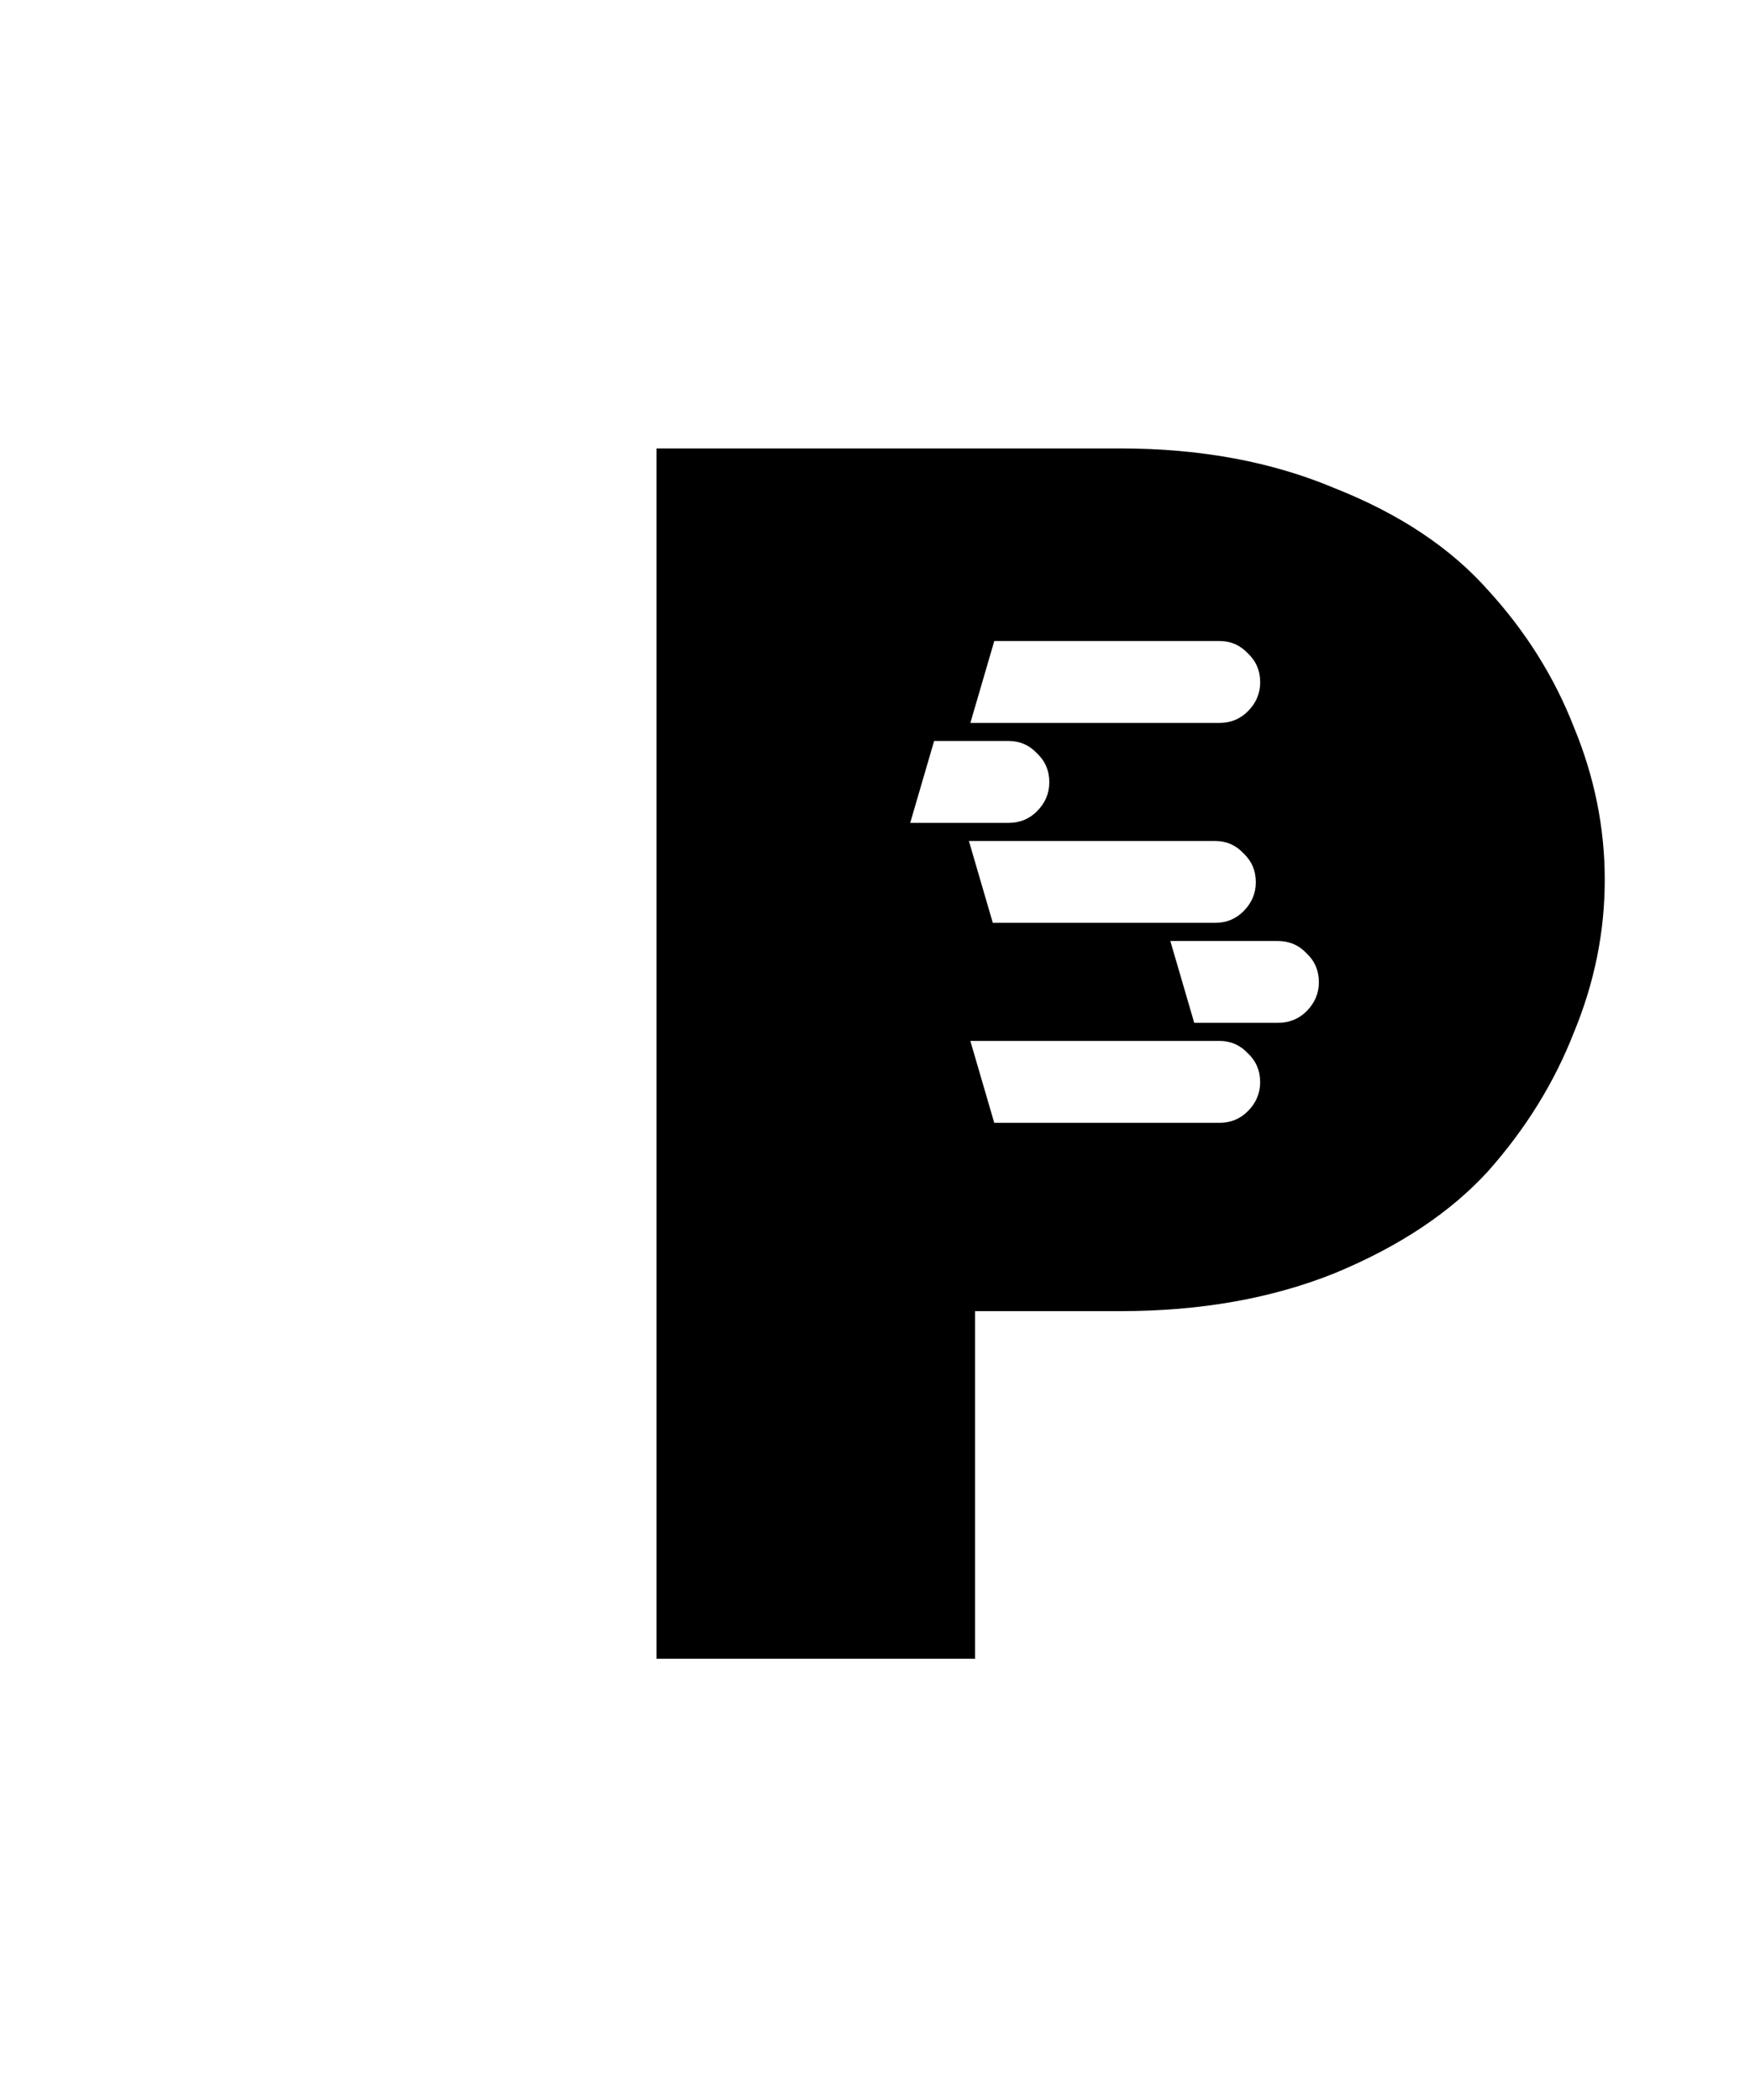 <?xml version="1.0" encoding="UTF-8"?>
<svg xmlns="http://www.w3.org/2000/svg" viewBox="0 0 50 60">
  <path fill-rule="evenodd" fill="hsl(200 60% 20%)" d="m18.757,12.811v34.583h9.101v-9.933h4.16c2.288,0,4.334-.364,6.136-1.092,1.838-.763,3.294-1.734,4.368-2.912,1.075-1.213,1.889-2.531,2.444-3.952.589-1.421.884-2.878.884-4.368,0-1.491-.295-2.947-.884-4.368-.555-1.422-1.369-2.722-2.444-3.9-1.075-1.213-2.531-2.184-4.368-2.912-1.803-.763-3.848-1.144-6.136-1.144h-13.261Zm8.967,16.93l.683,2.339h6.438c.317,0,.587-.11.807-.331.235-.235.352-.511.352-.828,0-.331-.117-.607-.352-.828-.221-.235-.49-.352-.807-.352h-7.121Zm-1.035-8.57l-.683,2.339h2.815c.317,0,.587-.11.807-.331.234-.235.352-.511.352-.828,0-.331-.117-.607-.352-.828-.221-.235-.49-.352-.807-.352h-2.132Zm.994,2.857l.683,2.339h6.355c.317,0,.587-.11.807-.331.235-.235.352-.511.352-.828,0-.331-.117-.607-.352-.828-.221-.235-.49-.352-.807-.352h-7.038Zm5.755,2.857l.683,2.339h2.381c.331,0,.607-.11.828-.331.234-.235.352-.511.352-.828,0-.331-.117-.607-.352-.828-.221-.235-.497-.352-.828-.352h-3.064Zm-5.03-8.57l-.683,2.339h7.121c.317,0,.587-.11.807-.331.235-.235.352-.511.352-.828,0-.331-.117-.607-.352-.828-.221-.235-.49-.352-.807-.352h-6.438Z"></path>
</svg>
